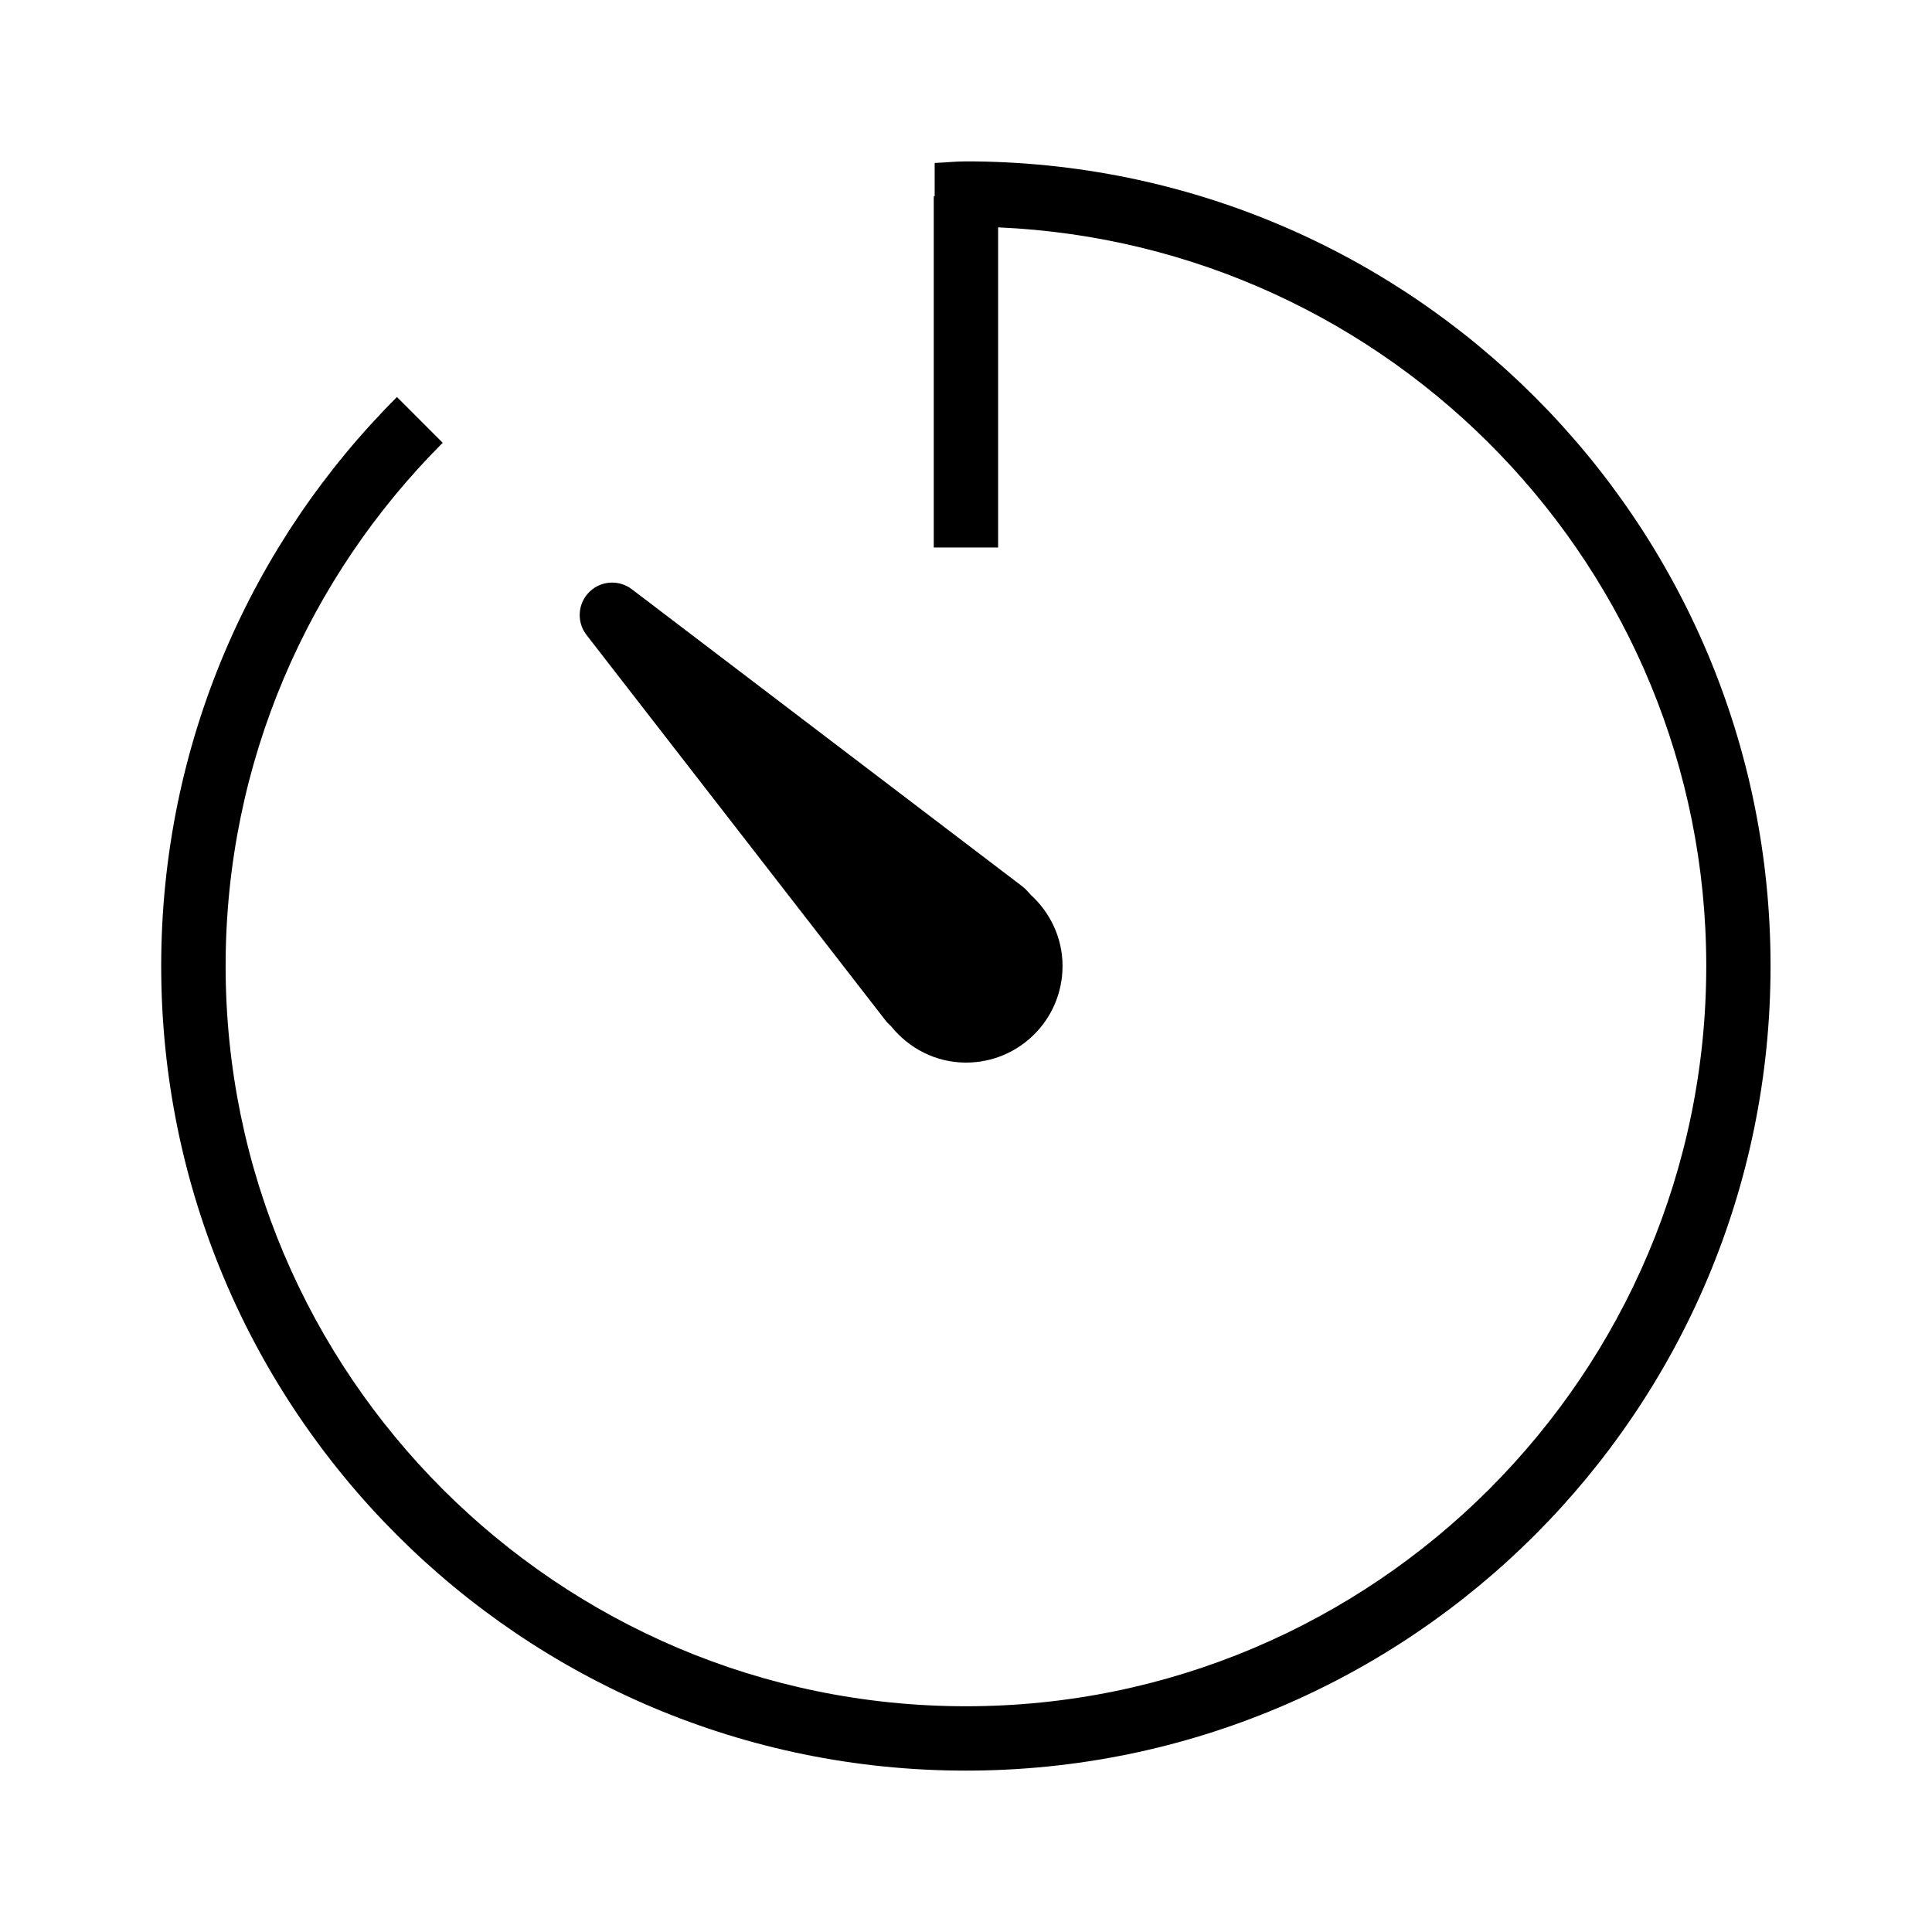 <?xml version="1.0" encoding="utf-8"?>
<!-- Generated by IcoMoon.io -->
<!DOCTYPE svg PUBLIC "-//W3C//DTD SVG 1.1//EN" "http://www.w3.org/Graphics/SVG/1.1/DTD/svg11.dtd">
<svg version="1.1" xmlns="http://www.w3.org/2000/svg" xmlns:xlink="http://www.w3.org/1999/xlink" width="32" height="32" viewBox="0 0 32 32">
<g id="icomoon-ignore">
</g>
<path d="M14.686 16.925c0.021 0.026 0.050 0.048 0.073 0.073 0.294 0.364 0.737 0.602 1.241 0.602 0.883 0 1.599-0.715 1.599-1.599 0-0.47-0.206-0.887-0.527-1.18-0.042-0.047-0.080-0.095-0.142-0.142l-6.463-4.918c-0.188-0.145-0.459-0.152-0.656 0-0.235 0.181-0.279 0.519-0.098 0.754l4.972 6.41z" fill="#000000"></path>
<path d="M16 2.673c-0.175 0-0.346 0.020-0.519 0.026v0.553h-0.015v5.816h1.066v-5.302c6.514 0.282 11.729 5.653 11.729 12.234 0 6.761-5.5 12.261-12.262 12.261s-12.262-5.5-12.262-12.261c0-3.381 1.375-6.446 3.596-8.666l-0.758-0.758c-2.413 2.411-3.905 5.744-3.905 9.424 0 7.361 5.966 13.327 13.328 13.327s13.328-5.966 13.328-13.327c0-7.361-5.966-13.327-13.328-13.327z" fill="#000000"></path>
</svg>
